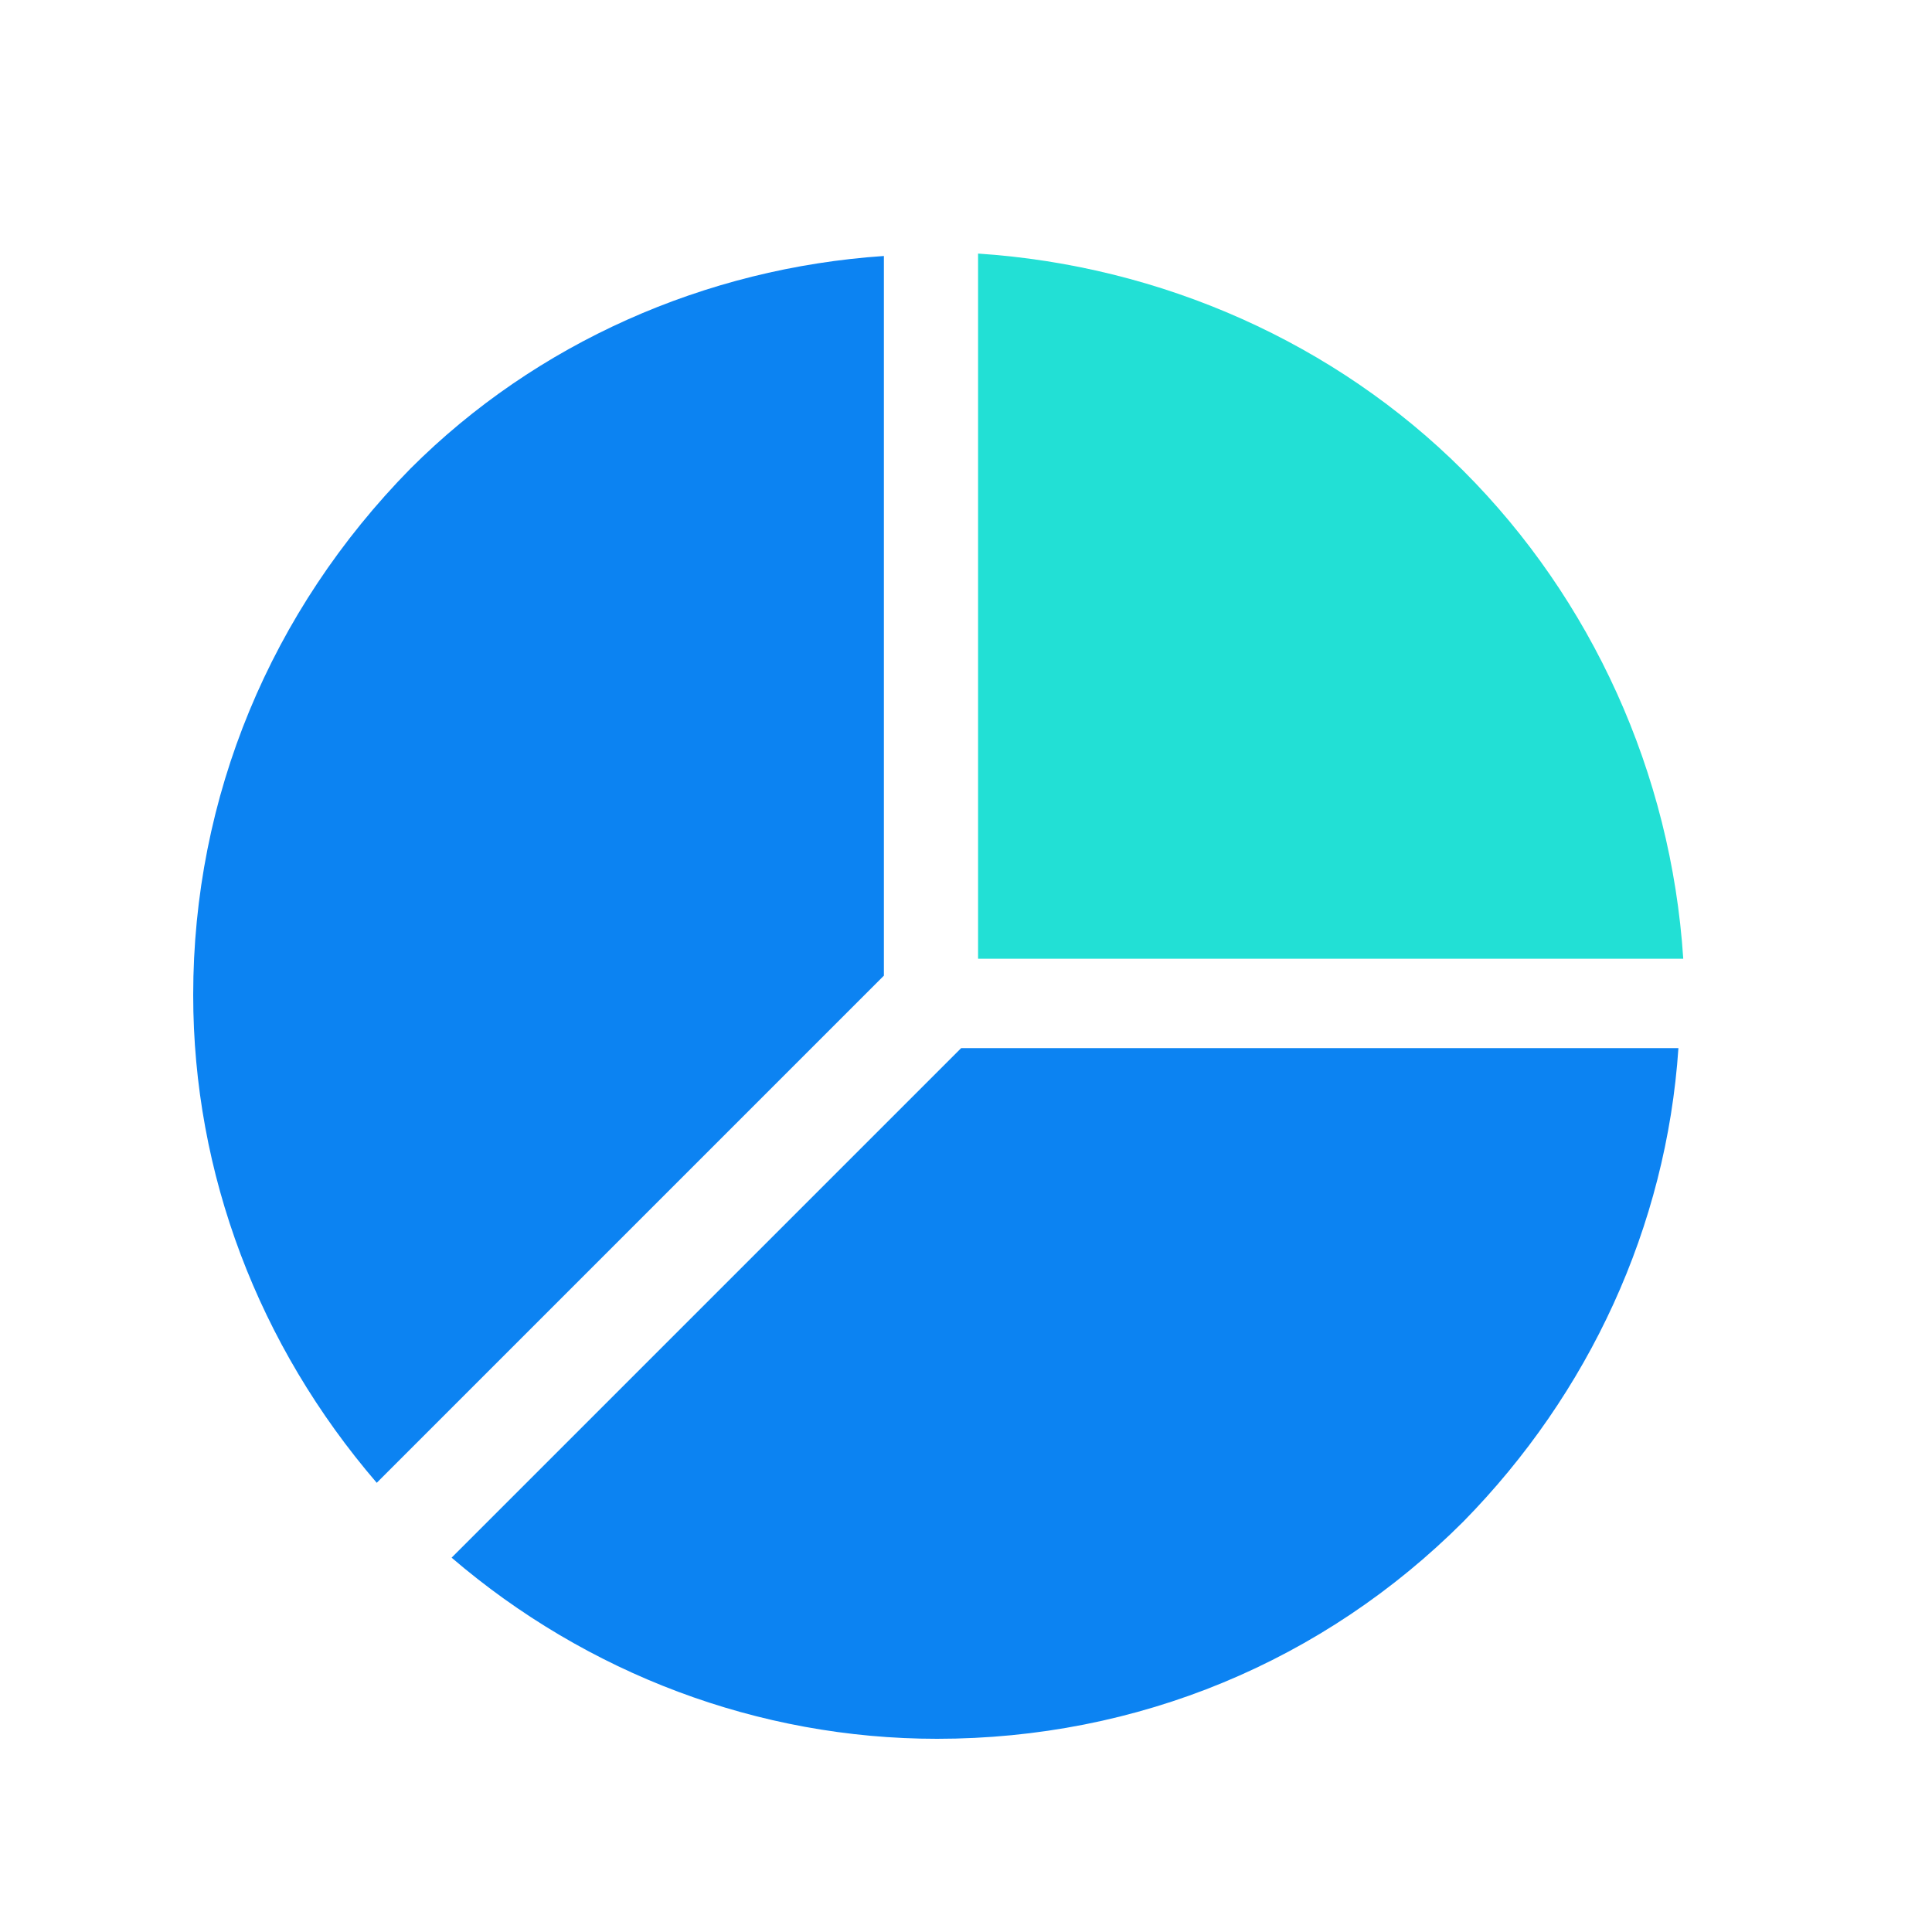 <?xml version="1.0" standalone="no"?><!DOCTYPE svg PUBLIC "-//W3C//DTD SVG 1.1//EN" "http://www.w3.org/Graphics/SVG/1.1/DTD/svg11.dtd"><svg t="1672988970216" class="icon" viewBox="0 0 1024 1024" version="1.1" xmlns="http://www.w3.org/2000/svg" p-id="11515" xmlns:xlink="http://www.w3.org/1999/xlink" width="200" height="200"><path d="M892.16 508.16H518.4V134.4c97.28 6.4 189.44 47.36 257.28 115.2s110.08 160 116.48 258.56z" fill="#22E0D5" p-id="11516"></path><path d="M889.6 555.52c-6.4 94.72-47.36 183.04-113.92 250.88-74.24 74.24-172.8 115.2-279.04 115.2-94.72 0-185.6-34.56-257.28-96l270.08-270.08h380.16zM468.48 135.68v381.44l-268.8 268.8C136.96 712.96 102.4 622.08 102.4 527.36c0-104.96 40.96-203.52 115.2-279.04 66.56-66.56 156.16-106.24 250.88-112.64z" fill="#0C83F2" p-id="11517"></path></svg>